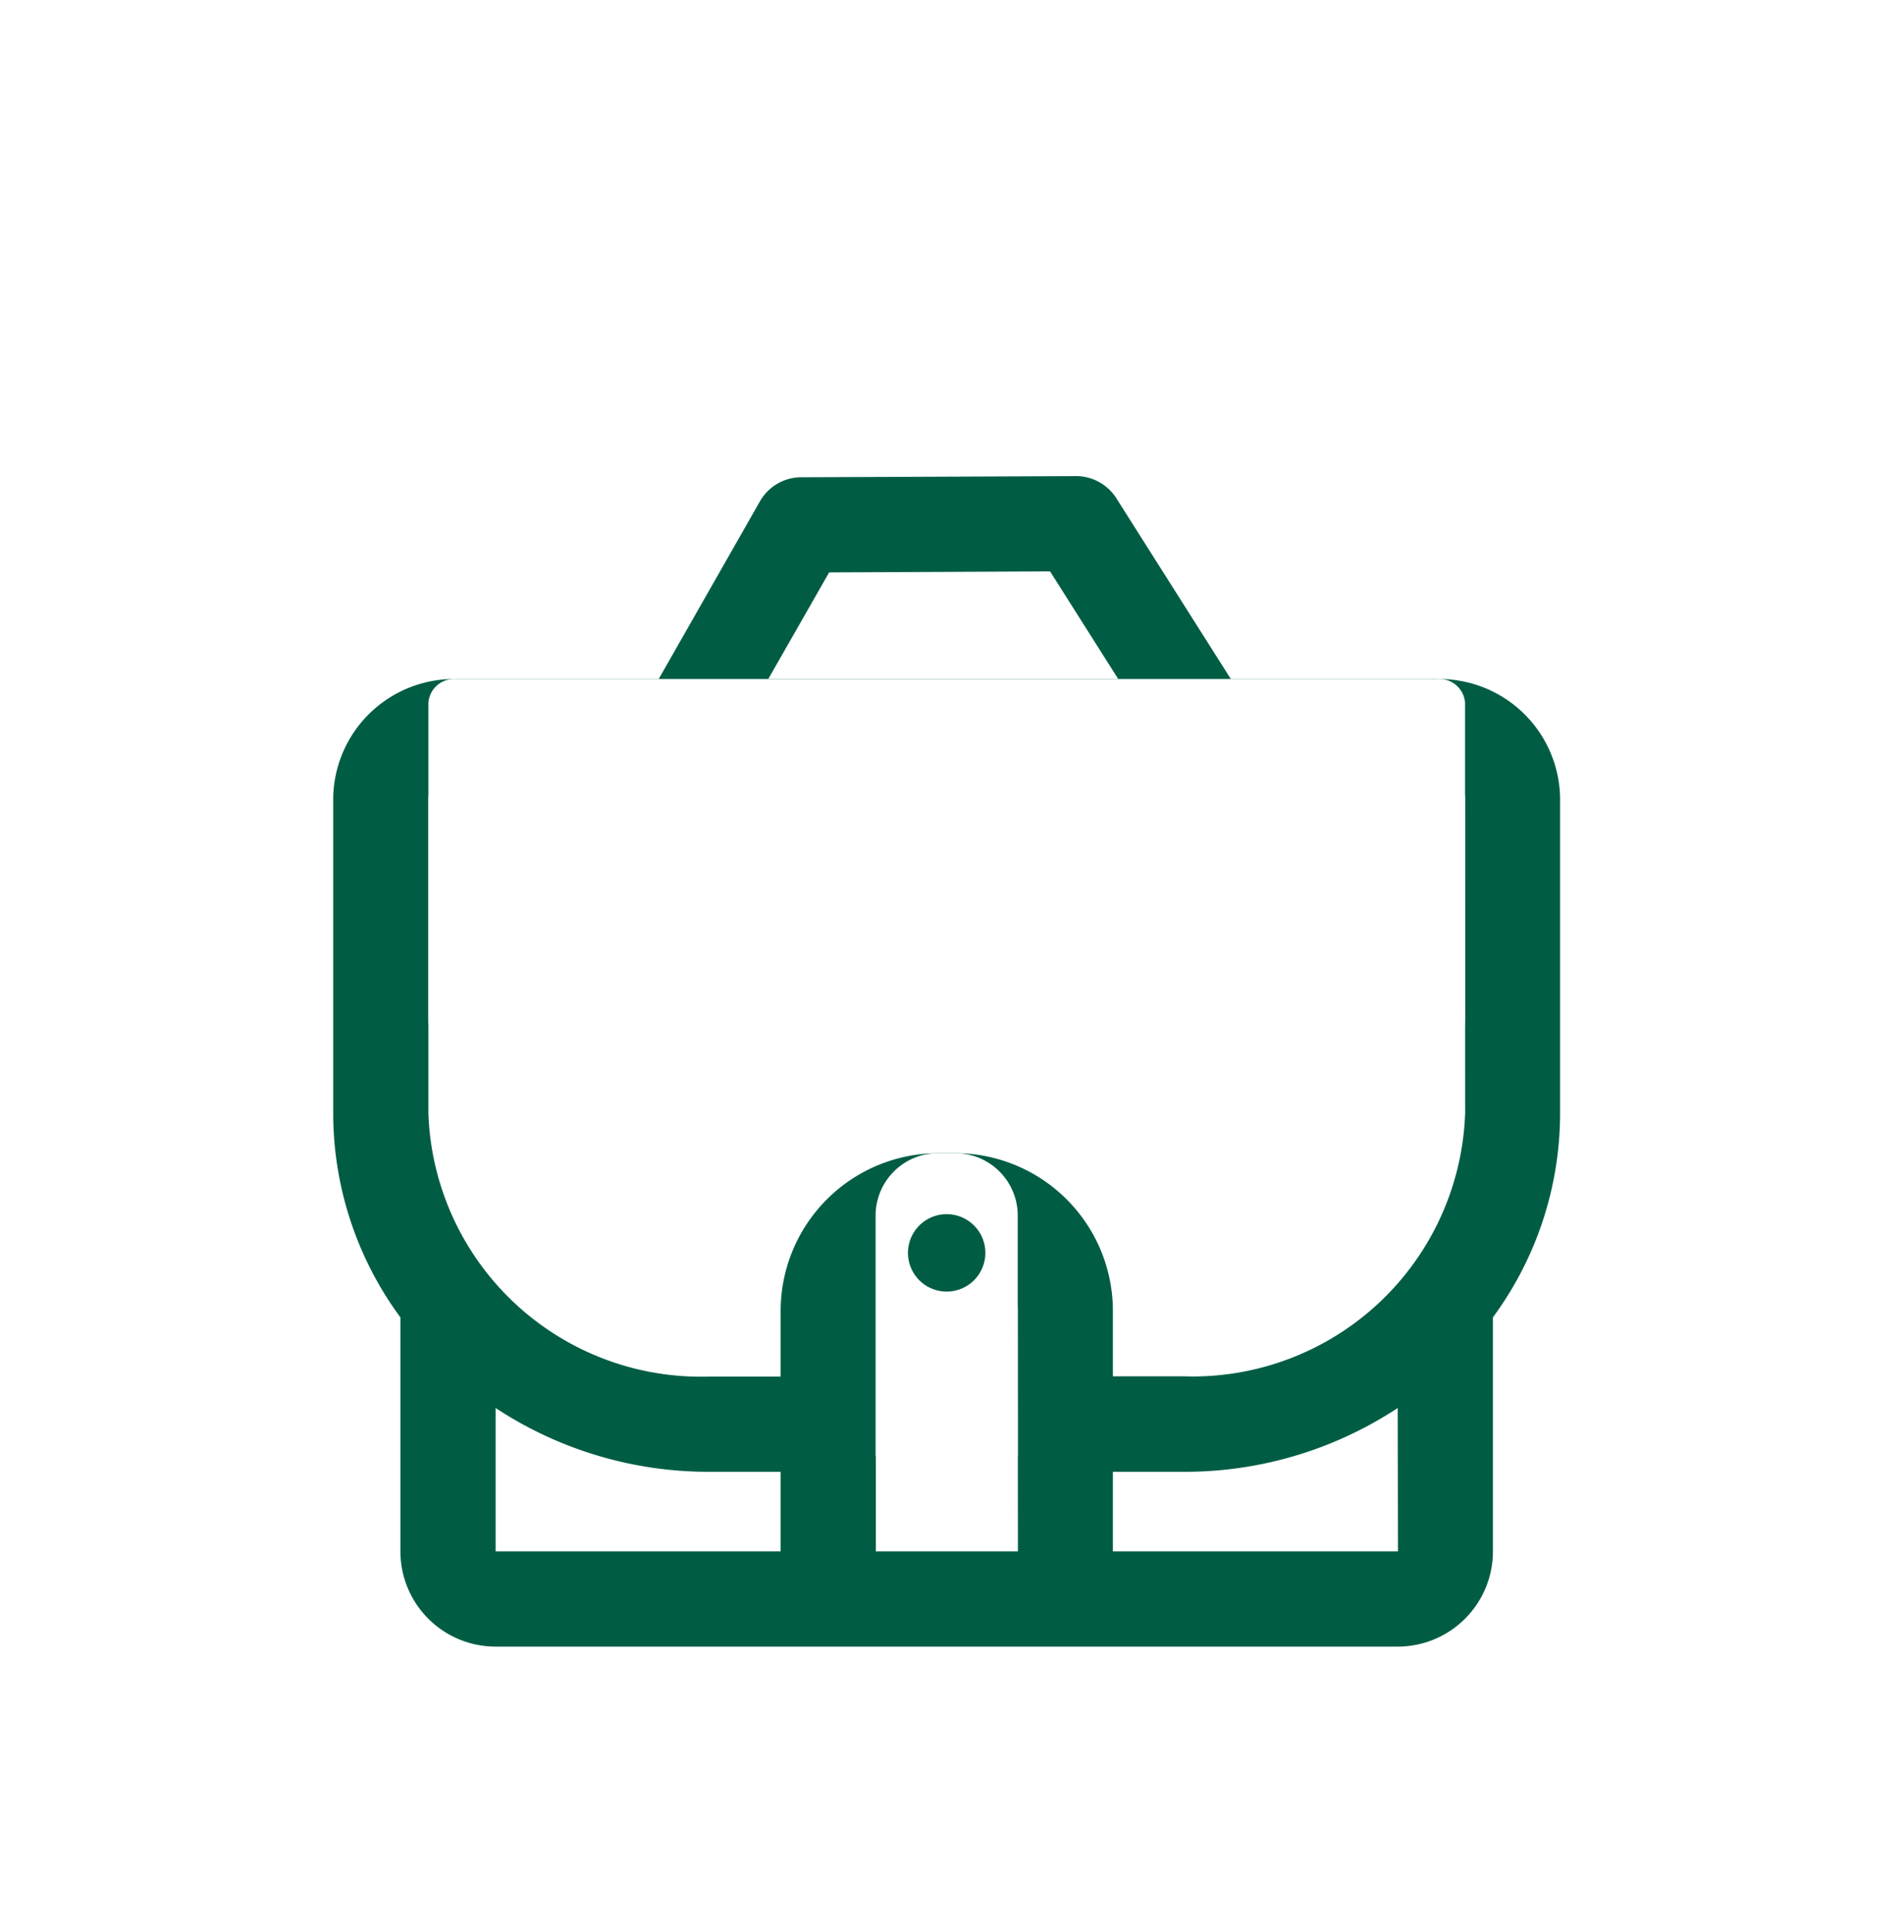 <svg id="Bag" xmlns="http://www.w3.org/2000/svg" xmlns:xlink="http://www.w3.org/1999/xlink" width="40" height="40.582" viewBox="0 0 40 40.582">
  <defs>
    <filter id="Tracciato_833" x="1" y="4" width="37.775" height="36.582" filterUnits="userSpaceOnUse">
      <feOffset dy="2" input="SourceAlpha"/>
      <feGaussianBlur stdDeviation="2" result="blur"/>
      <feFlood flood-color="#05696f" flood-opacity="0.239"/>
      <feComposite operator="in" in2="blur"/>
      <feComposite in="SourceGraphic"/>
    </filter>
  </defs>
  <rect id="Rettangolo_815" data-name="Rettangolo 815" width="40" height="40" fill="none"/>
  <g id="Raggruppa_8394" data-name="Raggruppa 8394" transform="translate(24518 -10365)">
    <path id="Tracciato_829" data-name="Tracciato 829" d="M3.412,19.571v3.011H9.4V20.911H7.9a8.131,8.131,0,0,1-4.491-1.34" transform="translate(-24511 10373)" fill="#fff"/>
    <path id="Tracciato_832" data-name="Tracciato 832" d="M16.38,20.911v1.671h5.983V19.57a8.128,8.128,0,0,1-4.49,1.341Z" transform="translate(-24511 10373)" fill="#fff"/>
    <g transform="matrix(1, 0, 0, 1, -24518, 10365)" filter="url(#Tracciato_833)">
      <path id="Tracciato_833-2" data-name="Tracciato 833" d="M23.2,4.261H18.858L16.453.465A1,1,0,0,0,15.608,0h0L9.833.024a1,1,0,0,0-.865.5L6.838,4.261H2.579A2.539,2.539,0,0,0,0,6.752v6.635a7.234,7.234,0,0,0,1.412,4.281v4.914a2,2,0,0,0,2,2H22.364a2,2,0,0,0,2-2V17.667a7.234,7.234,0,0,0,1.411-4.28V6.752A2.539,2.539,0,0,0,23.2,4.261M10.419,2.022,15.06,2l1.431,2.259H9.141ZM9.4,22.582H3.412V19.571a8.127,8.127,0,0,0,4.49,1.34H9.4Zm4.985,0H11.4V17.53a1.312,1.312,0,0,1,1.311-1.311h.363A1.312,1.312,0,0,1,14.38,17.53Zm7.984,0H16.38V20.911h1.493a8.131,8.131,0,0,0,4.491-1.34Zm1.411-9.2a5.728,5.728,0,0,1-5.9,5.524H16.38V17.53a3.314,3.314,0,0,0-3.311-3.311h-.363A3.314,3.314,0,0,0,9.4,17.53v1.381H7.9A5.729,5.729,0,0,1,2,13.387V6.752a.542.542,0,0,1,.579-.491H23.2a.541.541,0,0,1,.578.491Z" transform="translate(7 8)" fill="#005d44"/>
    </g>
    <path id="Tracciato_831" data-name="Tracciato 831" d="M23.2,6.261H2.579A.542.542,0,0,0,2,6.752v6.635a5.729,5.729,0,0,0,5.9,5.524H9.4V17.53a3.315,3.315,0,0,1,3.311-3.311h.364a3.315,3.315,0,0,1,3.311,3.311v1.381h1.492a5.728,5.728,0,0,0,5.9-5.524V6.752a.541.541,0,0,0-.578-.491" transform="translate(-24511 10373)" fill="#fff"/>
    <path id="Tracciato_828" data-name="Tracciato 828" d="M13.07,16.219h-.364a1.312,1.312,0,0,0-1.311,1.31v5.053h2.986V17.529a1.312,1.312,0,0,0-1.311-1.31m-.182,2.7a.6.6,0,1,1,.6-.6.6.6,0,0,1-.6.6" transform="translate(-24511 10373)" fill="#fff"/>
    <path id="Tracciato_834" data-name="Tracciato 834" d="M12.888,17.5a.813.813,0,1,0,.813.813.813.813,0,0,0-.813-.813" transform="translate(-24511 10373)" fill="#005d44"/>
  </g>
</svg>

